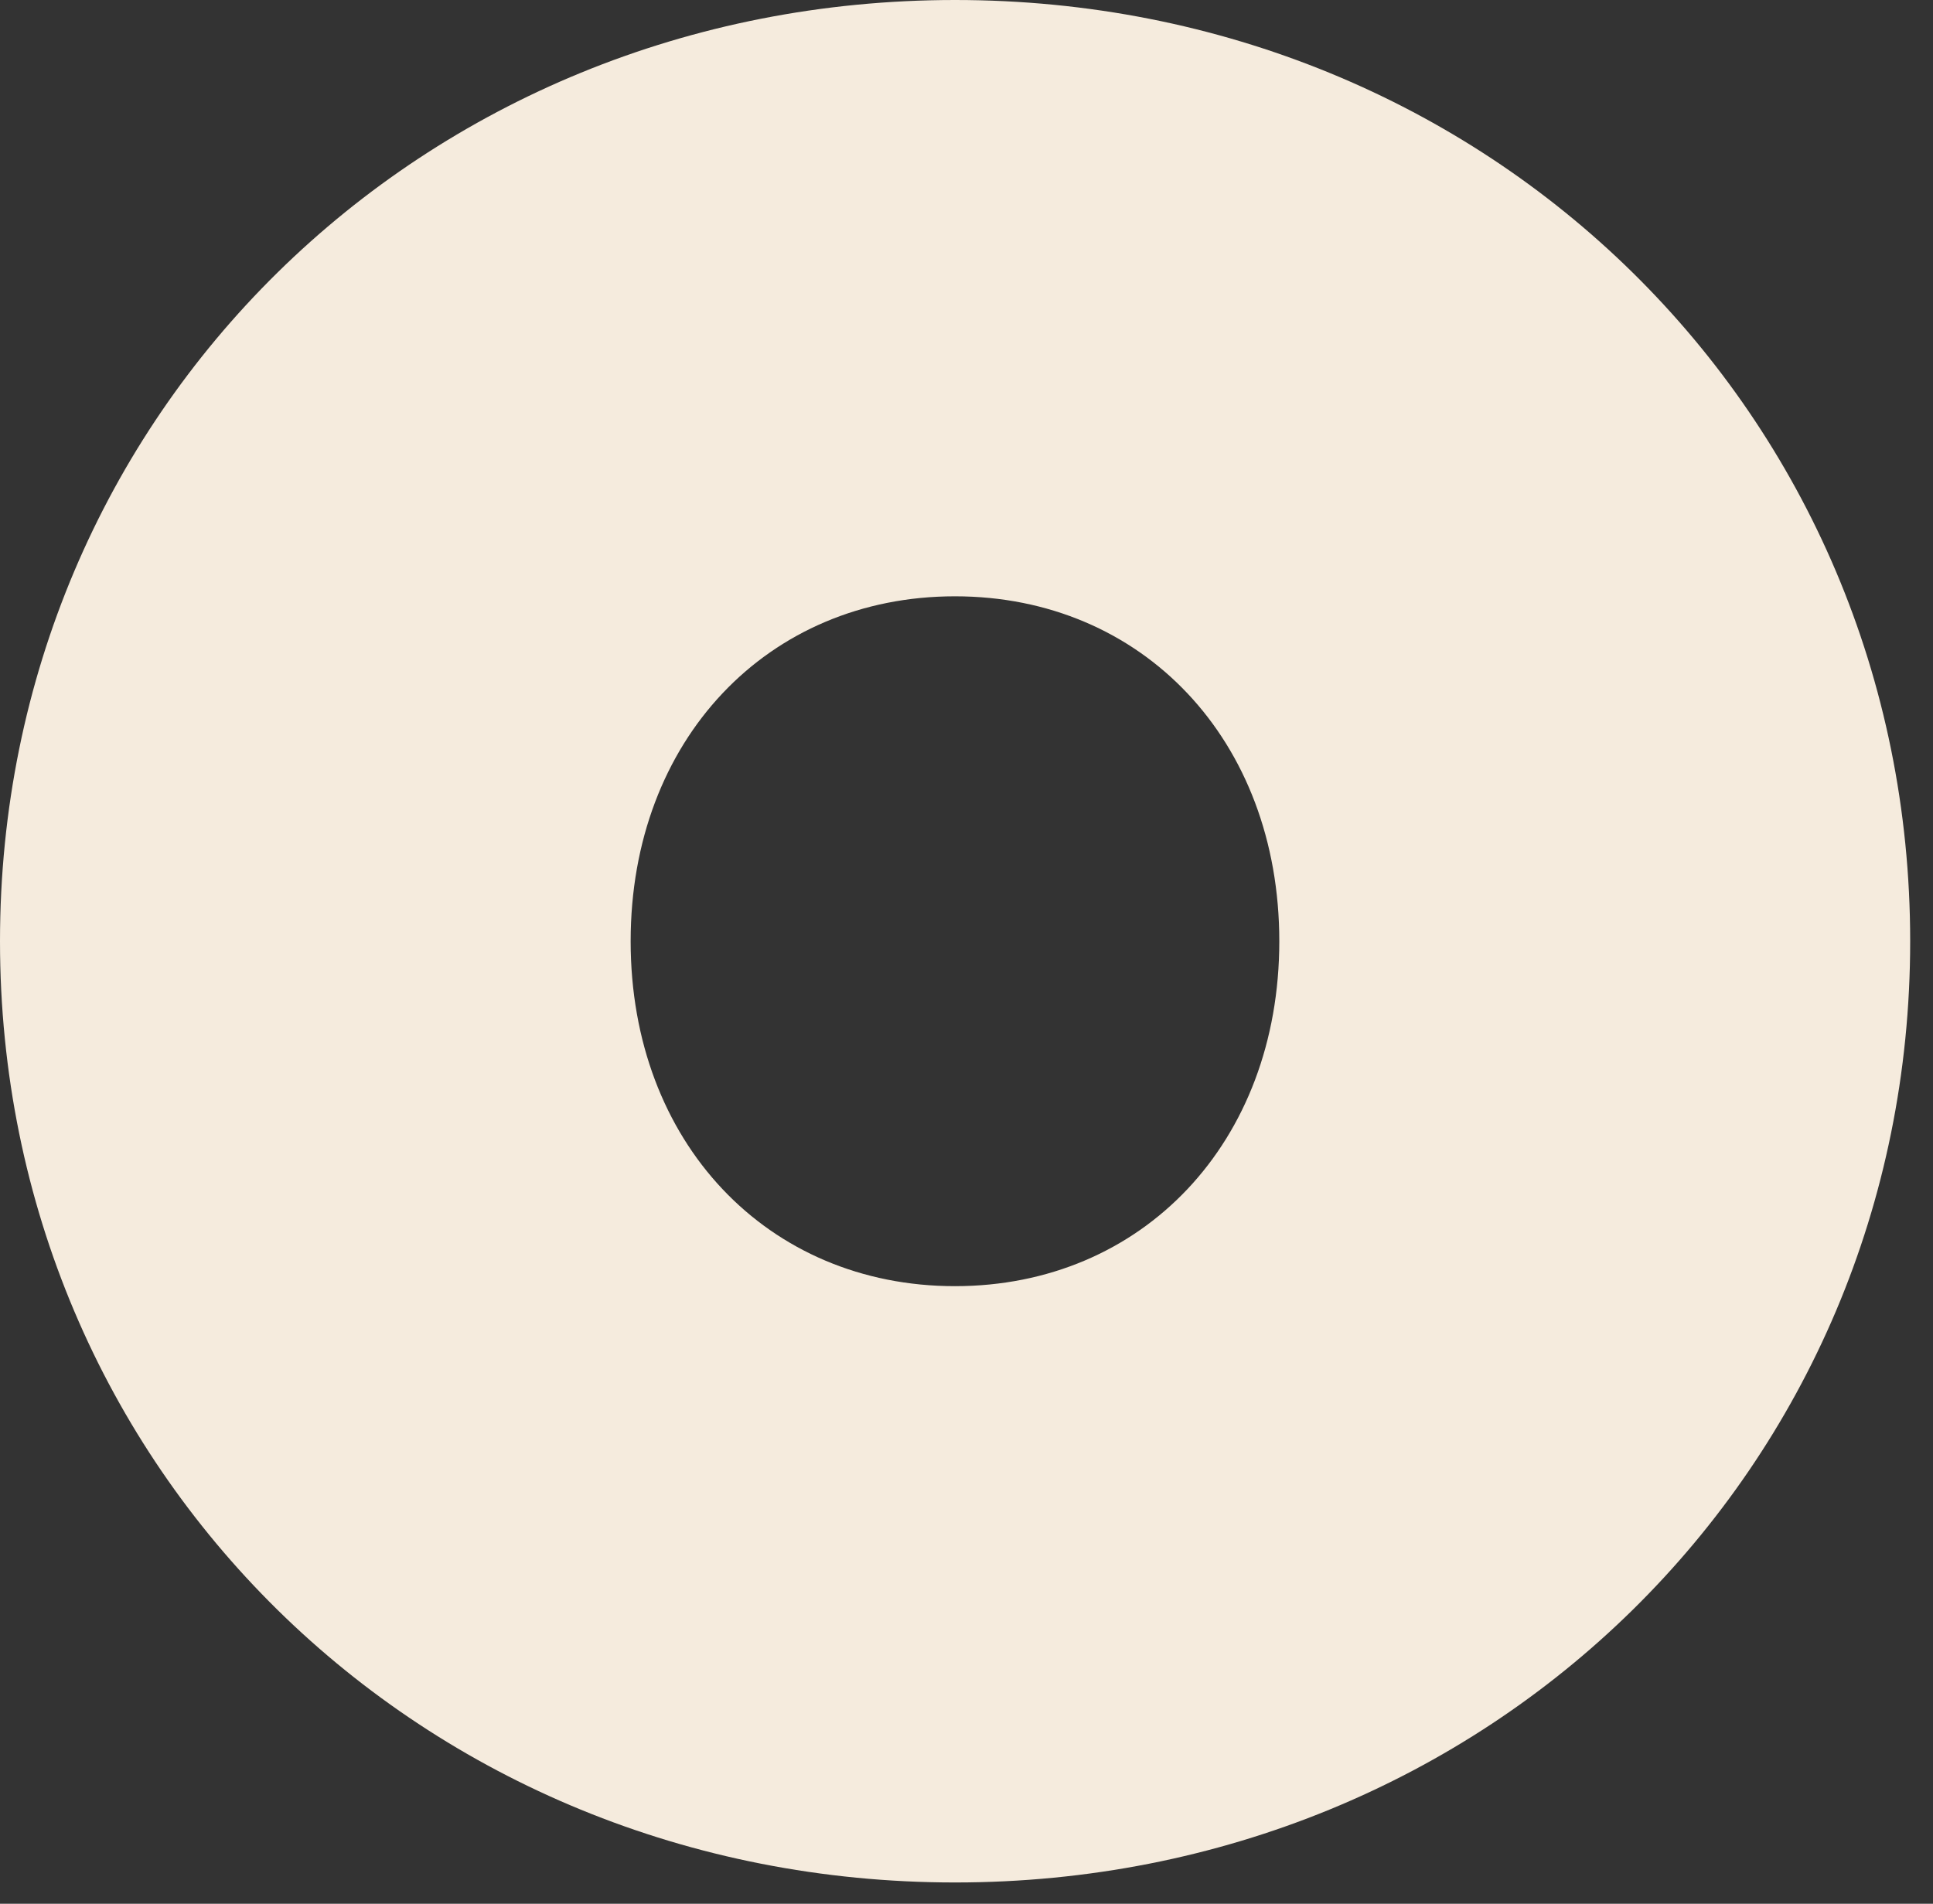 <?xml version="1.0" encoding="utf-8"?>
<svg xmlns="http://www.w3.org/2000/svg" fill="none" height="100%" overflow="visible" preserveAspectRatio="none" style="display: block;" viewBox="0 0 67 66" width="100%">
<rect x="0" y="0" width="67" height="66" fill="#333333" stroke="none"/>
<path d="M0 32.631C0 14.32 14.616 0 33.104 0C51.593 0 66.209 14.324 66.209 32.631C66.209 50.938 51.593 65.262 33.104 65.262C14.616 65.262 0 50.938 0 32.631ZM33.1 44.589C39.596 44.589 44.342 39.607 44.342 32.631C44.342 25.655 39.596 20.673 33.1 20.673C26.605 20.673 21.859 25.655 21.859 32.631C21.859 39.607 26.605 44.589 33.1 44.589Z" fill="#F5EBDD" id="Vector"/>
</svg>